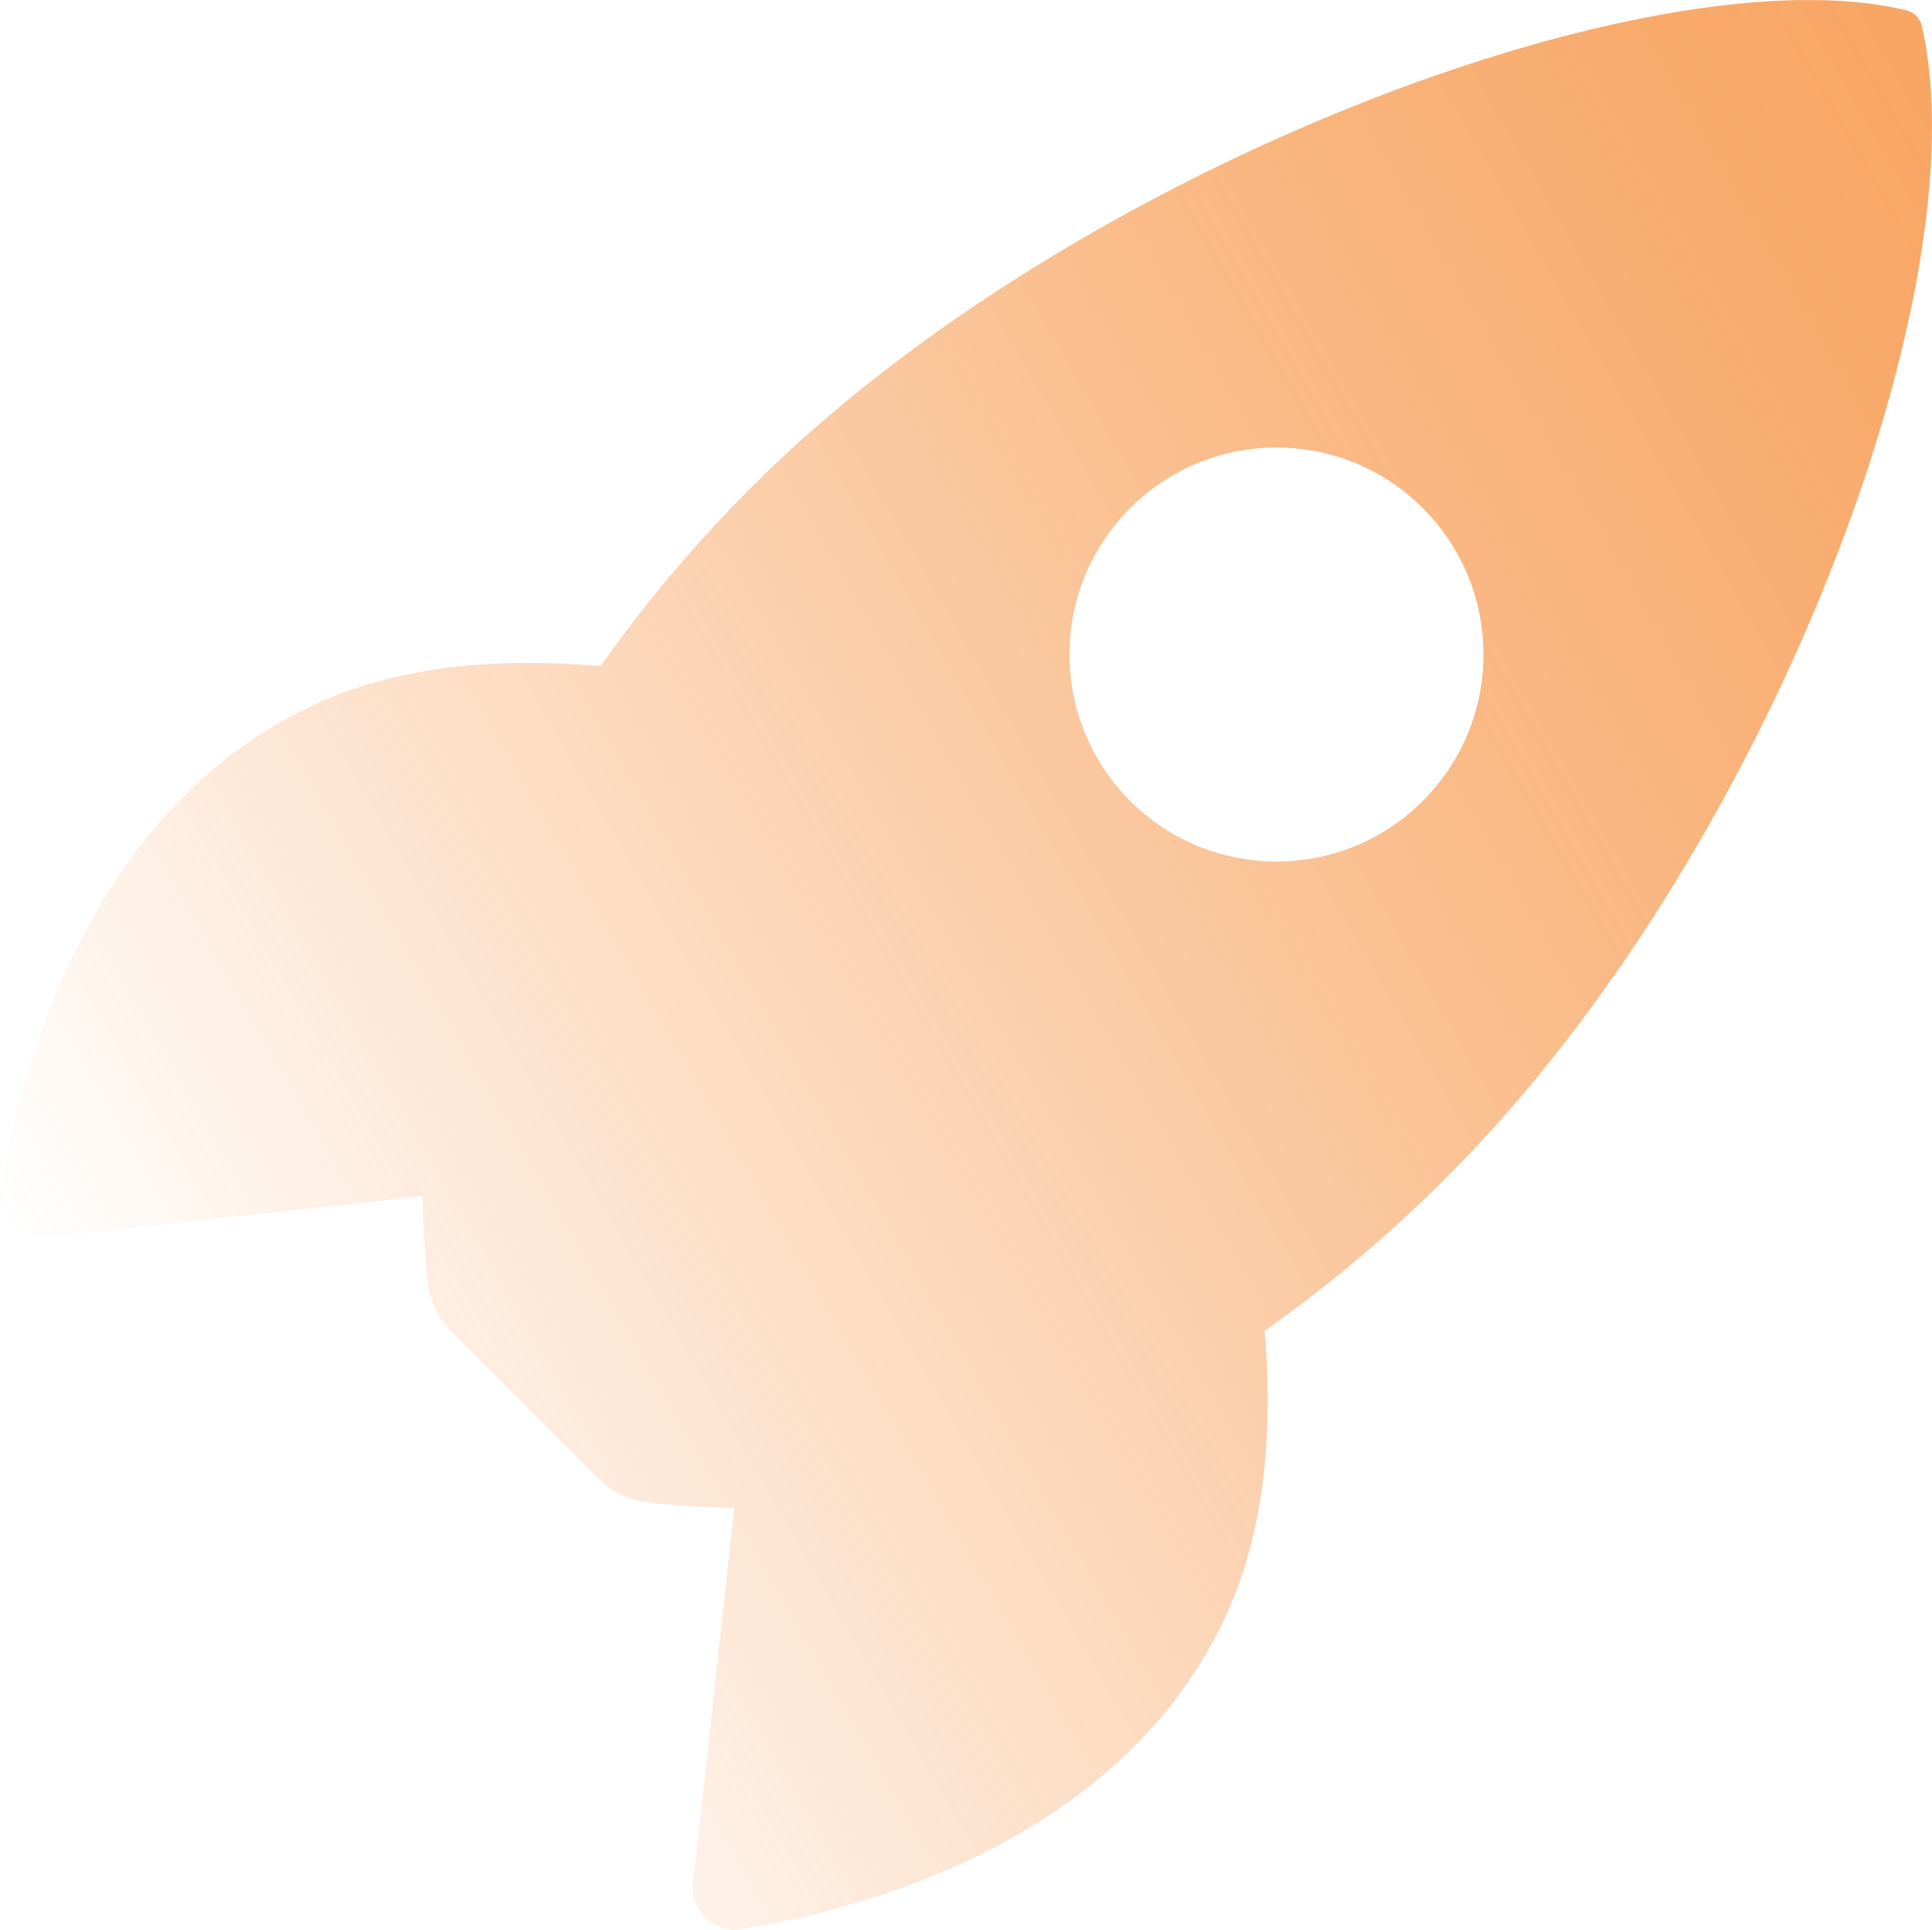 <?xml version="1.0" encoding="UTF-8"?>
<svg id="Layer_2" data-name="Layer 2" xmlns="http://www.w3.org/2000/svg" xmlns:xlink="http://www.w3.org/1999/xlink" viewBox="0 0 400.36 400">
  <defs>
    <style>
      .cls-1 {
        fill: url(#linear-gradient);
      }
    </style>
    <linearGradient id="linear-gradient" x1="443.96" y1="84.15" x2="39.07" y2="317.91" gradientUnits="userSpaceOnUse">
      <stop offset="0" stop-color="#f57f20" stop-opacity=".7"/>
      <stop offset=".11" stop-color="#f57f20" stop-opacity=".66"/>
      <stop offset=".3" stop-color="#f57f20" stop-opacity=".56"/>
      <stop offset=".53" stop-color="#f57f20" stop-opacity=".4"/>
      <stop offset=".8" stop-color="#f57f20" stop-opacity=".18"/>
      <stop offset="1" stop-color="#f57f20" stop-opacity="0"/>
    </linearGradient>
  </defs>
  <g id="Layer_1-2" data-name="Layer 1">
    <path class="cls-1" d="M398.26,5.43c-.33-1.61-1.57-2.89-3.17-3.27-52.34-12.8-173.28,32.81-238.81,98.3-11.69,11.59-22.34,24.18-31.84,37.62-20.21-1.79-40.41-.29-57.63,7.21C18.21,166.68,4.06,222.48.12,246.49c-.8,4.69,2.36,9.14,7.05,9.94.79.13,1.59.16,2.38.07l78.03-8.61c.06,5.88.41,11.76,1.06,17.61.39,4.06,2.19,7.85,5.09,10.72l30.22,30.14c2.87,2.9,6.67,4.7,10.72,5.09,5.81.65,11.66,1.01,17.51,1.06l-8.56,77.93c-.51,4.74,2.91,8.99,7.65,9.5.79.08,1.58.06,2.36-.07,23.96-3.84,79.86-17.99,101.12-66.58,7.51-17.22,9.04-37.33,7.31-57.44,13.48-9.5,26.1-20.16,37.72-31.85,65.73-65.4,111.08-183.64,98.47-238.59ZM234.2,166c-16.76-16.75-16.77-43.91-.02-60.66,16.75-16.76,43.91-16.77,60.66-.02,16.76,16.75,16.77,43.91.02,60.66,0,0-.01.01-.02.02-16.72,16.75-43.86,16.77-60.6.04-.01-.01-.03-.03-.04-.04Z"/>
  </g>
</svg>